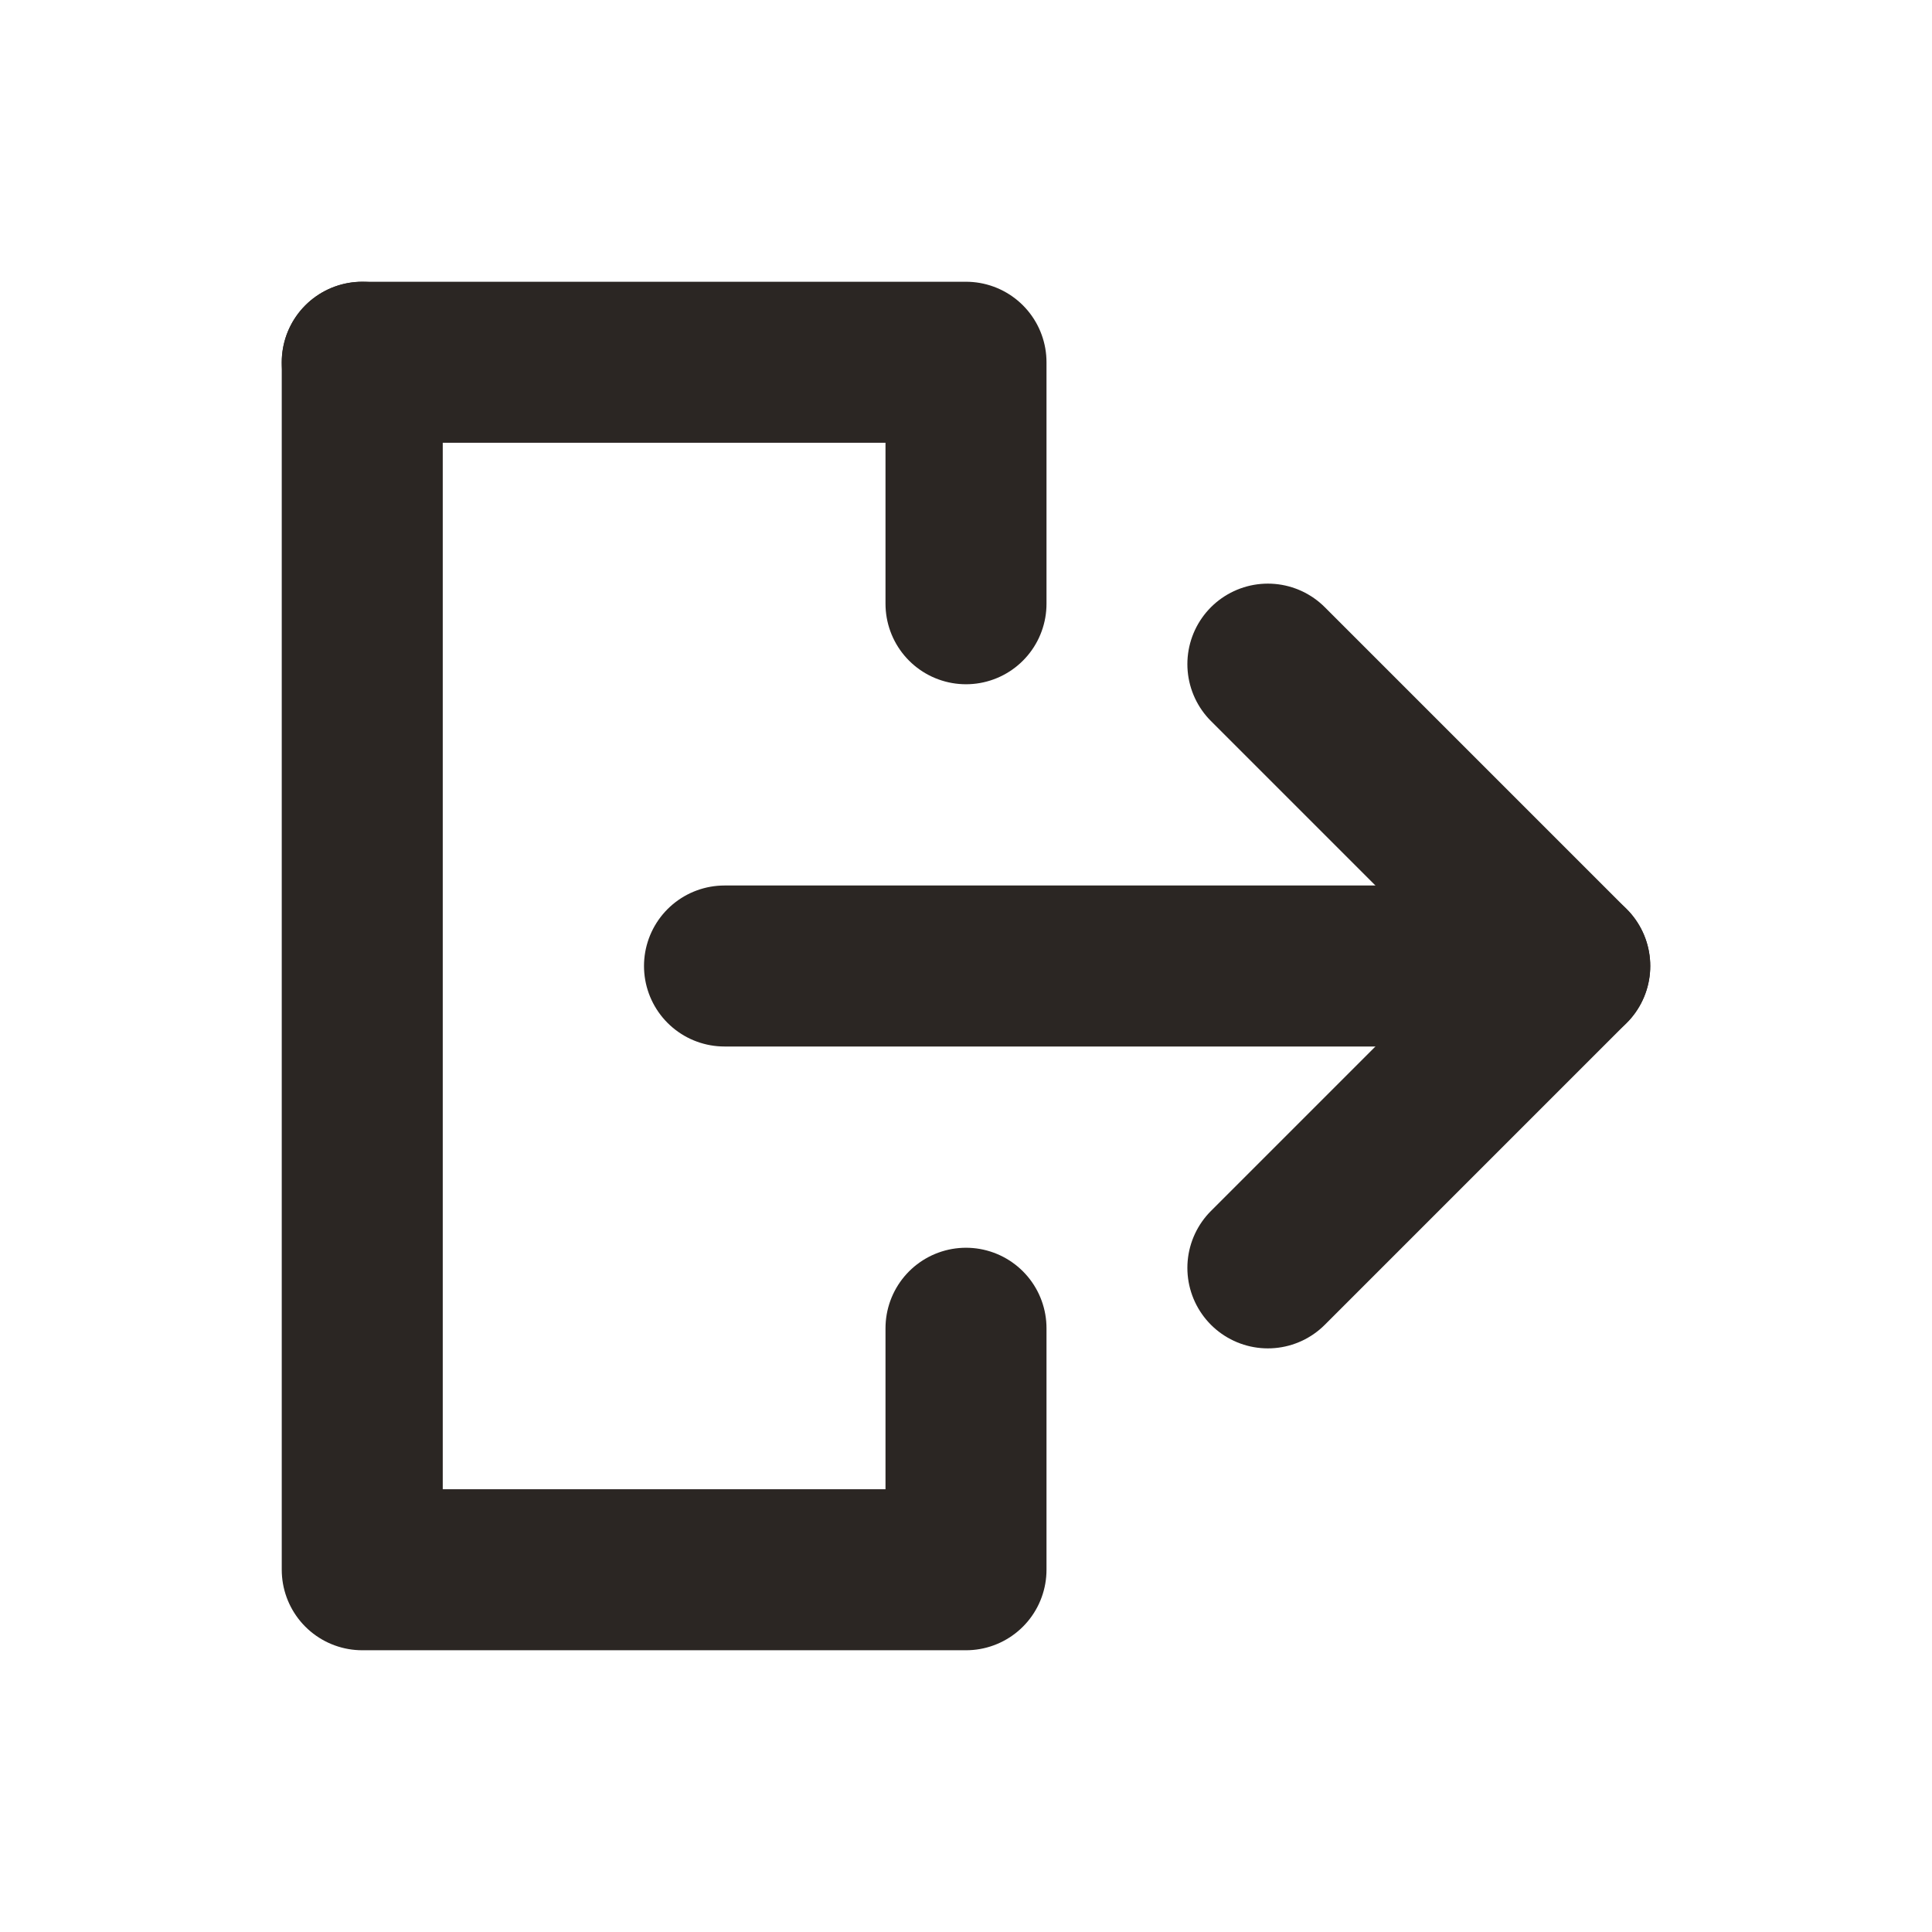 <svg width="24" height="24" viewBox="0 0 24 24" fill="none" xmlns="http://www.w3.org/2000/svg">
  <path d="M15.75 8.25L19.5 12L15.75 15.75" stroke="#2B2623" stroke-width="2" stroke-linecap="round" stroke-linejoin="round"/>
  <path d="M9 12H19.5" stroke="#2B2623" stroke-width="2" stroke-linecap="round" stroke-linejoin="round"/>
  <path d="M4.5 4.5H12V7.5" stroke="#2B2623" stroke-width="2" stroke-linecap="round" stroke-linejoin="round"/>
  <path d="M12 16.5V19.5H4.5V4.5" stroke="#2B2623" stroke-width="2" stroke-linecap="round" stroke-linejoin="round"/>
</svg>